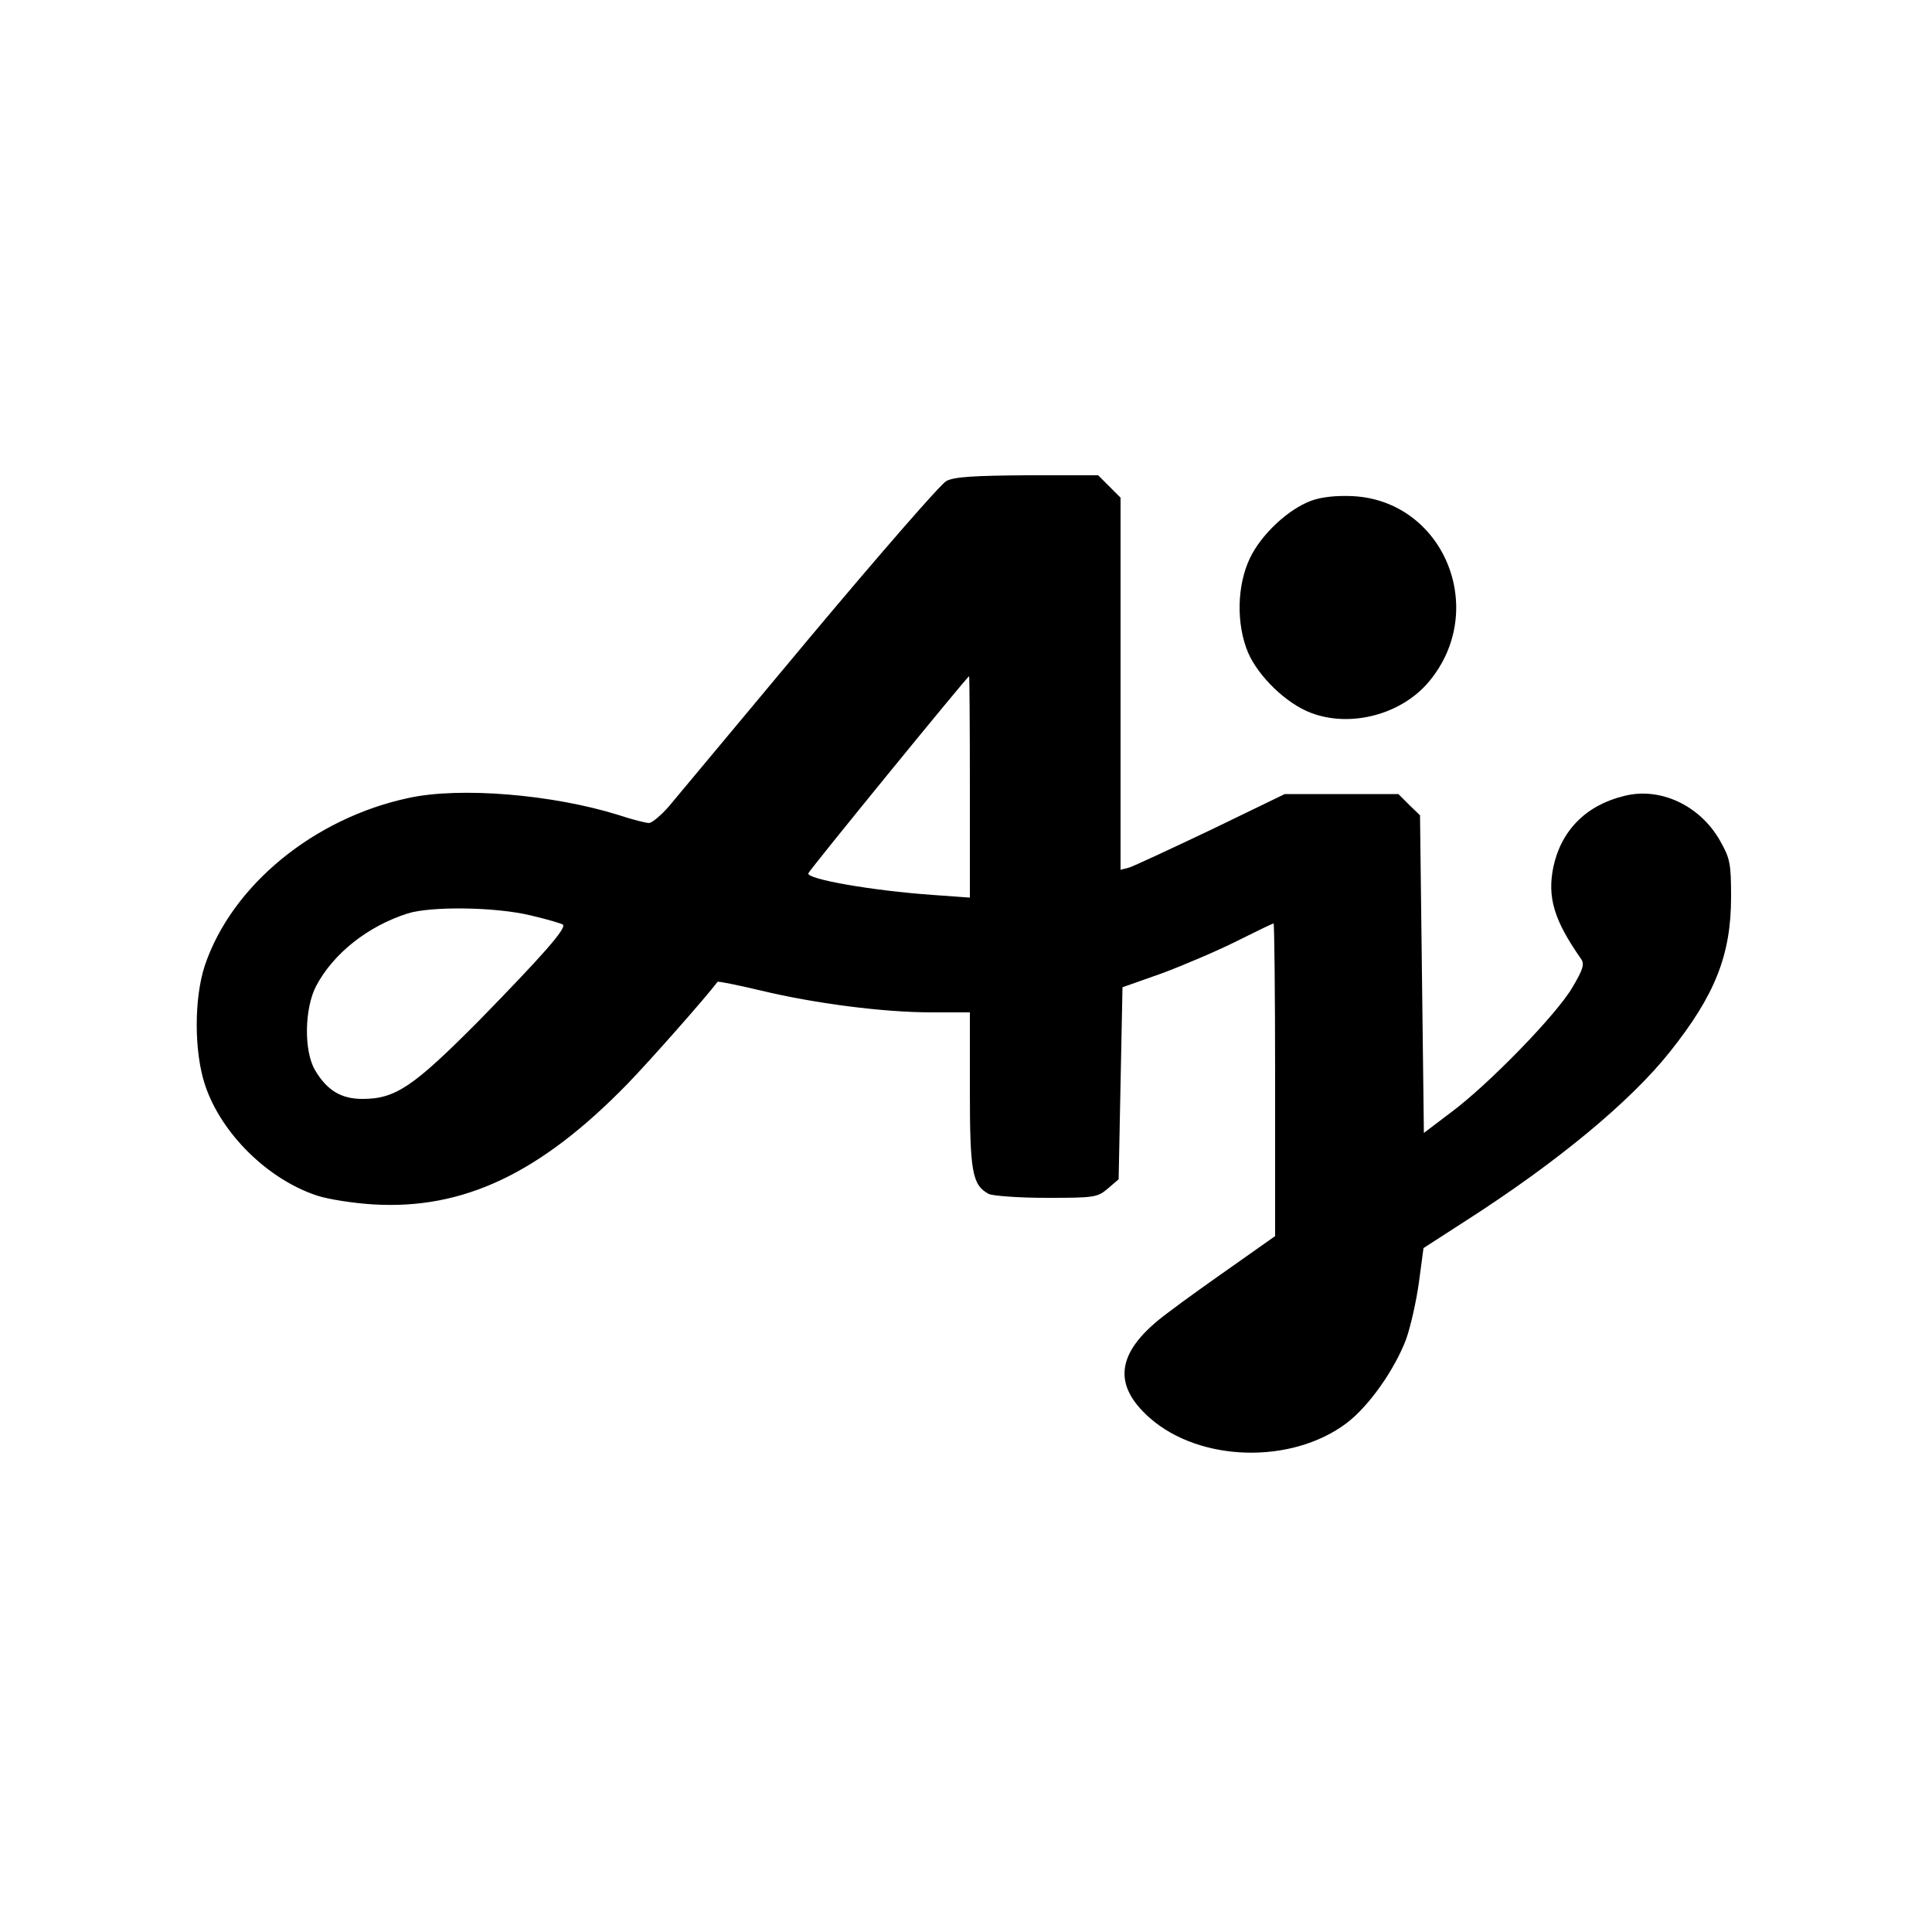 <?xml version="1.0" standalone="no"?>
<!DOCTYPE svg PUBLIC "-//W3C//DTD SVG 20010904//EN"
 "http://www.w3.org/TR/2001/REC-SVG-20010904/DTD/svg10.dtd">
<svg version="1.0" xmlns="http://www.w3.org/2000/svg"
 width="500pt" height="500pt" viewBox="0 0 500 500"
 preserveAspectRatio="xMidYMid meet">
<g transform="translate(0,500) scale(0.1,-0.1)"
fill="#000000" stroke="none">
<path d="M2449 3755 c-15 -8 -174 -191 -355 -407 -180 -216 -344 -412 -363
-435 -20 -23 -43 -42 -51 -43 -8 0 -44 9 -80 21 -170 53 -409 73 -542 44 -245
-52 -458 -226 -528 -434 -28 -85 -28 -224 1 -310 42 -125 162 -243 289 -285
30 -10 96 -20 146 -23 233 -14 432 80 658 312 59 61 203 224 233 264 1 2 51
-8 110 -22 141 -34 319 -57 444 -57 l99 0 0 -200 c0 -213 6 -247 49 -270 11
-5 78 -10 150 -10 123 0 131 1 158 24 l28 24 5 248 5 249 102 36 c56 21 143
58 193 83 50 25 93 46 96 46 2 0 4 -182 4 -405 l0 -404 -102 -72 c-57 -40
-136 -96 -175 -126 -133 -98 -148 -184 -47 -273 130 -114 367 -120 509 -13 58
44 124 138 154 217 11 31 26 96 33 146 l12 90 110 71 c237 152 425 308 527
436 118 148 159 252 159 402 0 88 -3 100 -29 146 -52 91 -155 139 -248 115
-99 -24 -163 -90 -183 -184 -16 -79 2 -138 72 -238 9 -13 5 -27 -23 -74 -41
-70 -217 -251 -314 -323 l-70 -53 -5 411 -5 411 -28 27 -28 28 -147 0 -147 0
-190 -92 c-105 -50 -200 -94 -212 -98 l-23 -6 0 481 0 482 -29 29 -29 29 -184
0 c-139 -1 -189 -4 -209 -15z m61 -791 l0 -287 -97 7 c-156 11 -327 41 -321
56 3 9 411 509 416 510 1 0 2 -129 2 -286z m-1137 -333 c43 -10 80 -21 84 -24
9 -10 -53 -80 -218 -249 -169 -170 -215 -202 -301 -202 -55 0 -92 22 -123 75
-29 50 -27 159 3 217 45 85 134 155 237 188 61 19 227 17 318 -5z"/>
<path d="M3393 3704 c-59 -22 -128 -86 -158 -148 -34 -71 -36 -171 -5 -245 27
-62 99 -132 163 -156 103 -39 235 -4 306 82 154 186 37 467 -198 479 -42 2
-81 -2 -108 -12z"/>
</g>
</svg>
